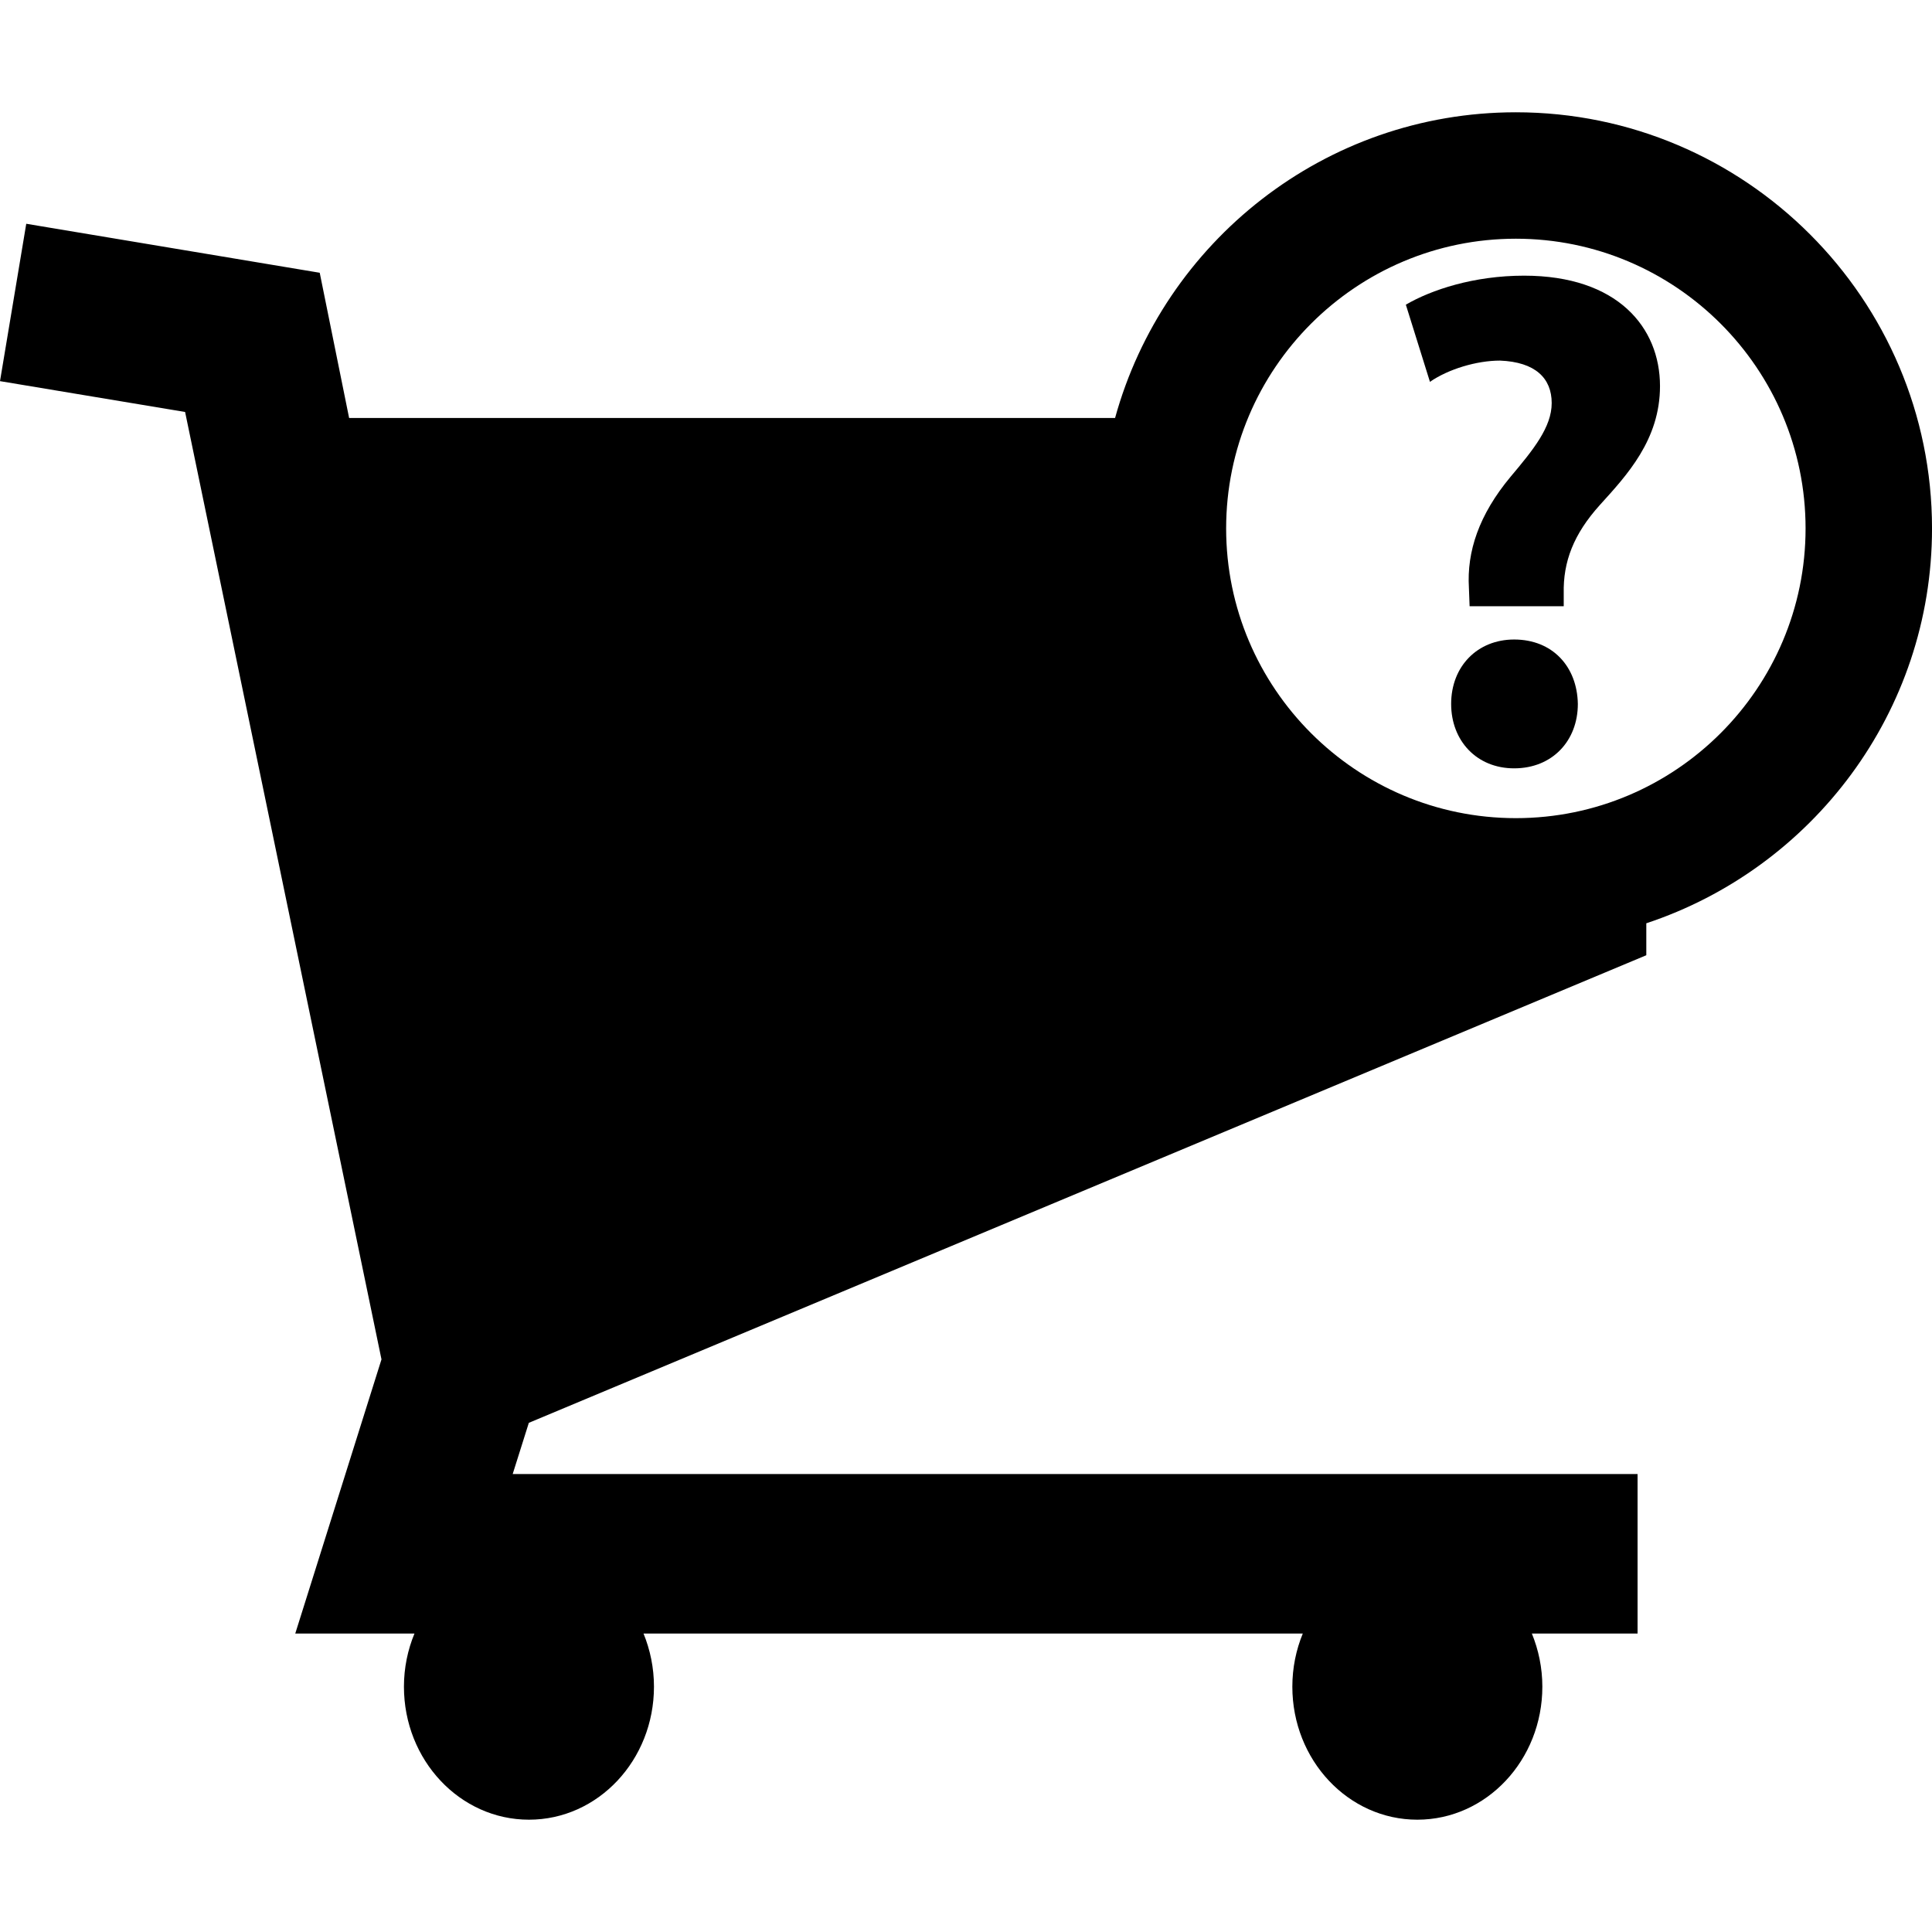 <?xml version="1.0" encoding="iso-8859-1"?>
<!-- Uploaded to: SVG Repo, www.svgrepo.com, Generator: SVG Repo Mixer Tools -->
<!DOCTYPE svg PUBLIC "-//W3C//DTD SVG 1.1//EN" "http://www.w3.org/Graphics/SVG/1.1/DTD/svg11.dtd">
<svg fill="#000000" version="1.1" id="Capa_1" xmlns="http://www.w3.org/2000/svg" xmlns:xlink="http://www.w3.org/1999/xlink" 
	 width="800px" height="800px" viewBox="0 0 91.692 91.692"
	 xml:space="preserve">
<g>
	<g>
		<g>
			<path d="M72.332,13.083c-2.387,0-4.402,0.672-5.611,1.377l1.144,3.662c0.874-0.605,2.217-1.008,3.325-1.008
				c1.68,0.066,2.453,0.84,2.453,2.016c0,1.143-0.875,2.219-1.949,3.494c-1.512,1.814-2.083,3.561-1.98,5.273l0.033,0.875h4.467
				v-0.604c-0.033-1.512,0.471-2.822,1.715-4.201c1.275-1.408,2.854-3.09,2.854-5.643C78.782,15.536,76.766,13.083,72.332,13.083z"
				/>
			<path d="M71.861,30.351c-1.747,0-2.99,1.277-2.99,3.057c0,1.746,1.21,3.057,2.99,3.057c1.814,0,3.023-1.311,3.023-3.057
				C74.852,31.628,73.676,30.351,71.861,30.351z"/>
		</g>
		<path d="M71.942,5.329c-9.074,0-16.718,6.156-19.021,14.508H45.23h-4.738H16.569l-1.395-6.892L1.246,10.62L0,18.089l8.785,1.463
			l9.32,44.964l-4.092,13.011h5.658c-0.32,0.772-0.5,1.627-0.5,2.522c0,3.486,2.656,6.313,5.934,6.313
			c3.278,0,5.932-2.826,5.932-6.313c0-0.896-0.18-1.75-0.496-2.522H61.83c-0.318,0.772-0.496,1.627-0.496,2.522
			c0,3.486,2.654,6.313,5.932,6.313c3.275,0,5.933-2.826,5.933-6.313c0-0.896-0.181-1.75-0.498-2.522h5.017v-7.57H24.332l0.766-2.43
			l53.035-22.192v-1.516c7.863-2.604,13.56-10.014,13.56-18.74C91.692,14.189,82.832,5.329,71.942,5.329z M71.942,38.829
			c-7.582,0-13.75-6.168-13.75-13.75s6.168-13.75,13.75-13.75s13.75,6.168,13.75,13.75S79.524,38.829,71.942,38.829z"/>
	</g>
</g>
</svg>